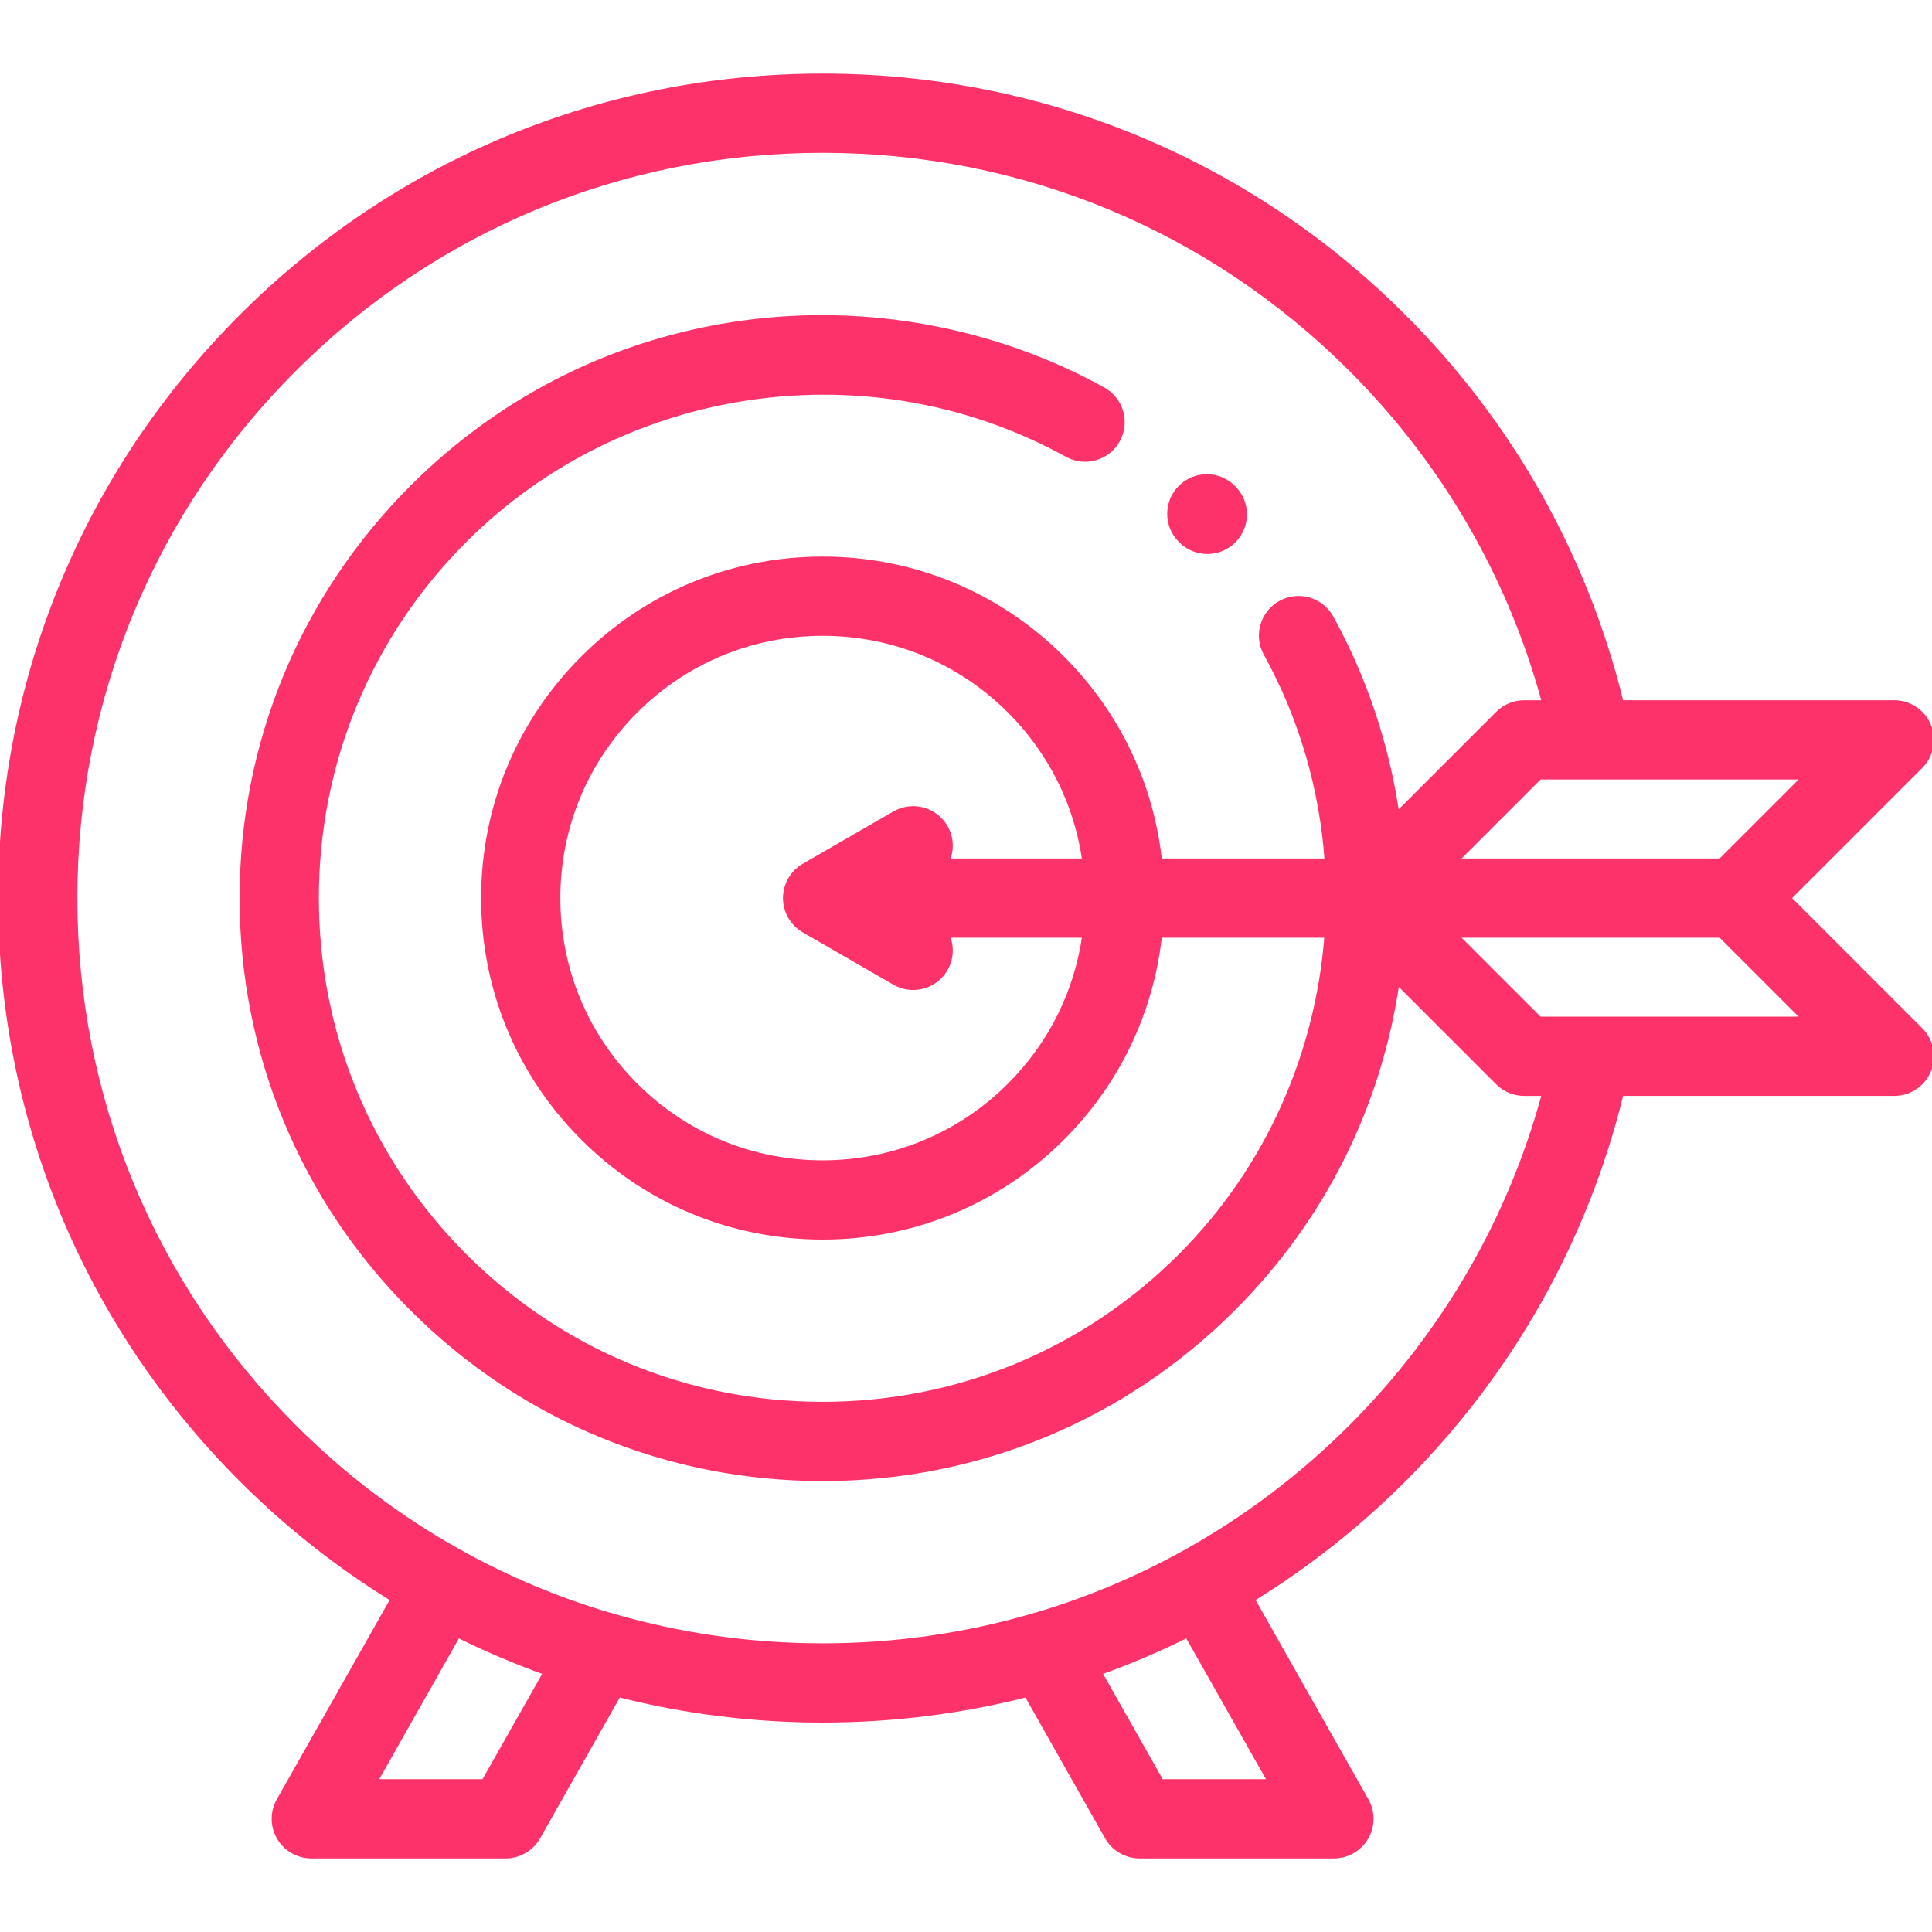 <?xml version="1.0" encoding="UTF-8" standalone="no"?><!DOCTYPE svg PUBLIC "-//W3C//DTD SVG 1.1//EN" "http://www.w3.org/Graphics/SVG/1.1/DTD/svg11.dtd"><svg width="100%" height="100%" viewBox="0 0 512 512" version="1.1" xmlns="http://www.w3.org/2000/svg" xmlns:xlink="http://www.w3.org/1999/xlink" xml:space="preserve" xmlns:serif="http://www.serif.com/" style="fill-rule:evenodd;clip-rule:evenodd;stroke-linejoin:round;stroke-miterlimit:2;"><g id="XMLID_41_"><path id="XMLID_4218_" d="M312.887,143.383c1.953,1.953 4.512,2.929 7.071,2.929c2.559,0 5.119,-0.976 7.071,-2.929c3.905,-3.905 3.905,-10.237 0,-14.143l-0.135,-0.135c-3.905,-3.905 -10.237,-3.905 -14.143,0c-3.905,3.905 -3.905,10.237 0,14.143l0.136,0.135Z" style="fill:#fe326a;fill-rule:nonzero;stroke:#fe326a;stroke-width:1px;"/><path id="XMLID_4221_" d="M474.216,238l34.855,-34.855c2.86,-2.86 3.715,-7.162 2.167,-10.898c-1.548,-3.737 -5.194,-6.173 -9.239,-6.173l-72.251,0c-9.444,-38.66 -29.265,-73.887 -57.6,-102.223c-41.173,-41.175 -95.918,-63.851 -154.148,-63.851c-58.23,0 -112.975,22.676 -154.149,63.851c-41.175,41.175 -63.851,95.919 -63.851,154.149c0,58.23 22.676,112.975 63.851,154.149c12.244,12.244 25.695,22.838 40.074,31.7l-30.127,53.225c-1.752,3.096 -1.728,6.89 0.064,9.962c1.791,3.074 5.08,4.964 8.638,4.964l51.5,0c3.603,0 6.928,-1.938 8.703,-5.074l21.302,-37.635c17.435,4.423 35.539,6.709 53.995,6.709c18.456,0 36.56,-2.286 53.995,-6.709l21.302,37.635c1.775,3.136 5.1,5.074 8.703,5.074l51.5,0c3.558,0 6.847,-1.89 8.639,-4.963c1.792,-3.073 1.816,-6.867 0.064,-9.962l-30.127,-53.225c14.379,-8.863 27.83,-19.456 40.074,-31.7c28.324,-28.324 48.155,-63.566 57.598,-102.223l72.252,0c4.044,0 7.691,-2.437 9.239,-6.173c1.548,-3.736 0.692,-8.038 -2.167,-10.898l-34.856,-34.856Zm-18.285,-10l-69.789,0l21.926,-21.926l69.79,0l-21.927,21.926Zm-327.762,244l-28.518,0l21.766,-38.453c7.47,3.698 15.139,6.969 22.985,9.775l-16.233,28.678Zm208.18,0l-28.518,0l-16.233,-28.678c7.846,-2.806 15.515,-6.077 22.985,-9.775l21.766,38.453Zm21.658,-93.993c-13.21,13.21 -27.964,24.312 -43.846,33.162c-0.196,0.095 -0.394,0.185 -0.587,0.294c-0.121,0.069 -0.231,0.148 -0.348,0.221c-12.183,6.702 -25.021,12.083 -38.342,16.057c-0.524,0.104 -1.042,0.258 -1.553,0.45c-17.754,5.138 -36.336,7.809 -55.331,7.809c-18.995,0 -37.577,-2.671 -55.331,-7.808c-0.512,-0.192 -1.03,-0.346 -1.555,-0.45c-13.32,-3.974 -26.158,-9.355 -38.34,-16.057c-0.117,-0.073 -0.227,-0.152 -0.348,-0.221c-0.193,-0.109 -0.39,-0.199 -0.586,-0.294c-15.882,-8.85 -30.636,-19.952 -43.846,-33.163c-37.398,-37.397 -57.994,-87.119 -57.994,-140.007c0,-52.888 20.596,-102.61 57.993,-140.007c37.397,-37.397 87.119,-57.993 140.007,-57.993c52.888,0 102.61,20.596 140.007,57.993c24.573,24.573 42.099,54.844 51.098,88.081l-5.178,0c-2.652,0 -5.196,1.054 -7.071,2.929l-26.541,26.541c-2.678,-18.181 -8.556,-35.859 -17.432,-51.936c-2.669,-4.835 -8.753,-6.589 -13.588,-3.921c-4.835,2.669 -6.59,8.753 -3.921,13.588c9.493,17.194 14.796,35.888 16.153,54.726l-44.092,0c-2.226,-20.256 -11.177,-39.021 -25.795,-53.639c-16.999,-17 -39.6,-26.362 -63.64,-26.362c-24.04,0 -46.641,9.362 -63.639,26.36c-16.999,17 -26.361,39.6 -26.361,63.64c0,24.04 9.362,46.641 26.36,63.639c16.999,16.999 39.6,26.361 63.64,26.361c24.04,0 46.641,-9.362 63.639,-26.36c14.618,-14.618 23.569,-33.383 25.795,-53.64l44.049,0c-2.385,31.26 -15.576,61.596 -38.731,84.752c-25.309,25.31 -58.96,39.248 -94.752,39.248c-35.792,0 -69.443,-13.938 -94.752,-39.248c-25.31,-25.309 -39.248,-58.959 -39.248,-94.752c0,-35.793 13.938,-69.443 39.248,-94.752c41.982,-41.982 107.562,-51.284 159.478,-22.621c4.834,2.668 10.918,0.914 13.588,-3.921c2.669,-4.835 0.914,-10.918 -3.921,-13.588c-28.645,-15.815 -62.374,-22.118 -94.971,-17.744c-33.685,4.518 -64.225,19.64 -88.316,43.732c-29.087,29.087 -45.106,67.759 -45.106,108.894c0,41.135 16.019,79.808 45.105,108.894c29.087,29.087 67.76,45.106 108.895,45.106c41.135,0 79.808,-16.019 108.894,-45.105c23.635,-23.634 38.629,-53.475 43.456,-86.402l26.505,26.505c1.875,1.875 4.419,2.929 7.071,2.929l5.176,0c-8.999,33.235 -26.532,63.517 -51.095,88.08Zm-107.347,-158.863c-2.761,-4.784 -8.877,-6.422 -13.66,-3.66l-24,13.856c-3.094,1.786 -5,5.087 -5,8.66c0,3.573 1.906,6.874 5,8.66l24,13.856c1.575,0.909 3.294,1.341 4.991,1.341c3.456,0 6.817,-1.793 8.669,-5.001c1.623,-2.81 1.716,-6.077 0.555,-8.856l36.072,0c-2.119,14.903 -8.956,28.664 -19.79,39.497c-13.221,13.222 -30.799,20.503 -49.497,20.503c-18.698,0 -36.276,-7.281 -49.498,-20.503c-13.221,-13.221 -20.502,-30.799 -20.502,-49.497c0,-18.698 7.281,-36.276 20.503,-49.498c13.221,-13.221 30.799,-20.502 49.497,-20.502c18.698,0 36.276,7.281 49.498,20.503c10.833,10.833 17.671,24.594 19.79,39.497l-36.072,0c1.16,-2.78 1.067,-6.046 -0.556,-8.856Zm157.408,50.782l-21.926,-21.926l69.789,0l21.927,21.926l-69.79,0Z" style="fill:#fe326a;fill-rule:nonzero;stroke:#fe326a;stroke-width:1px;"/></g></svg>